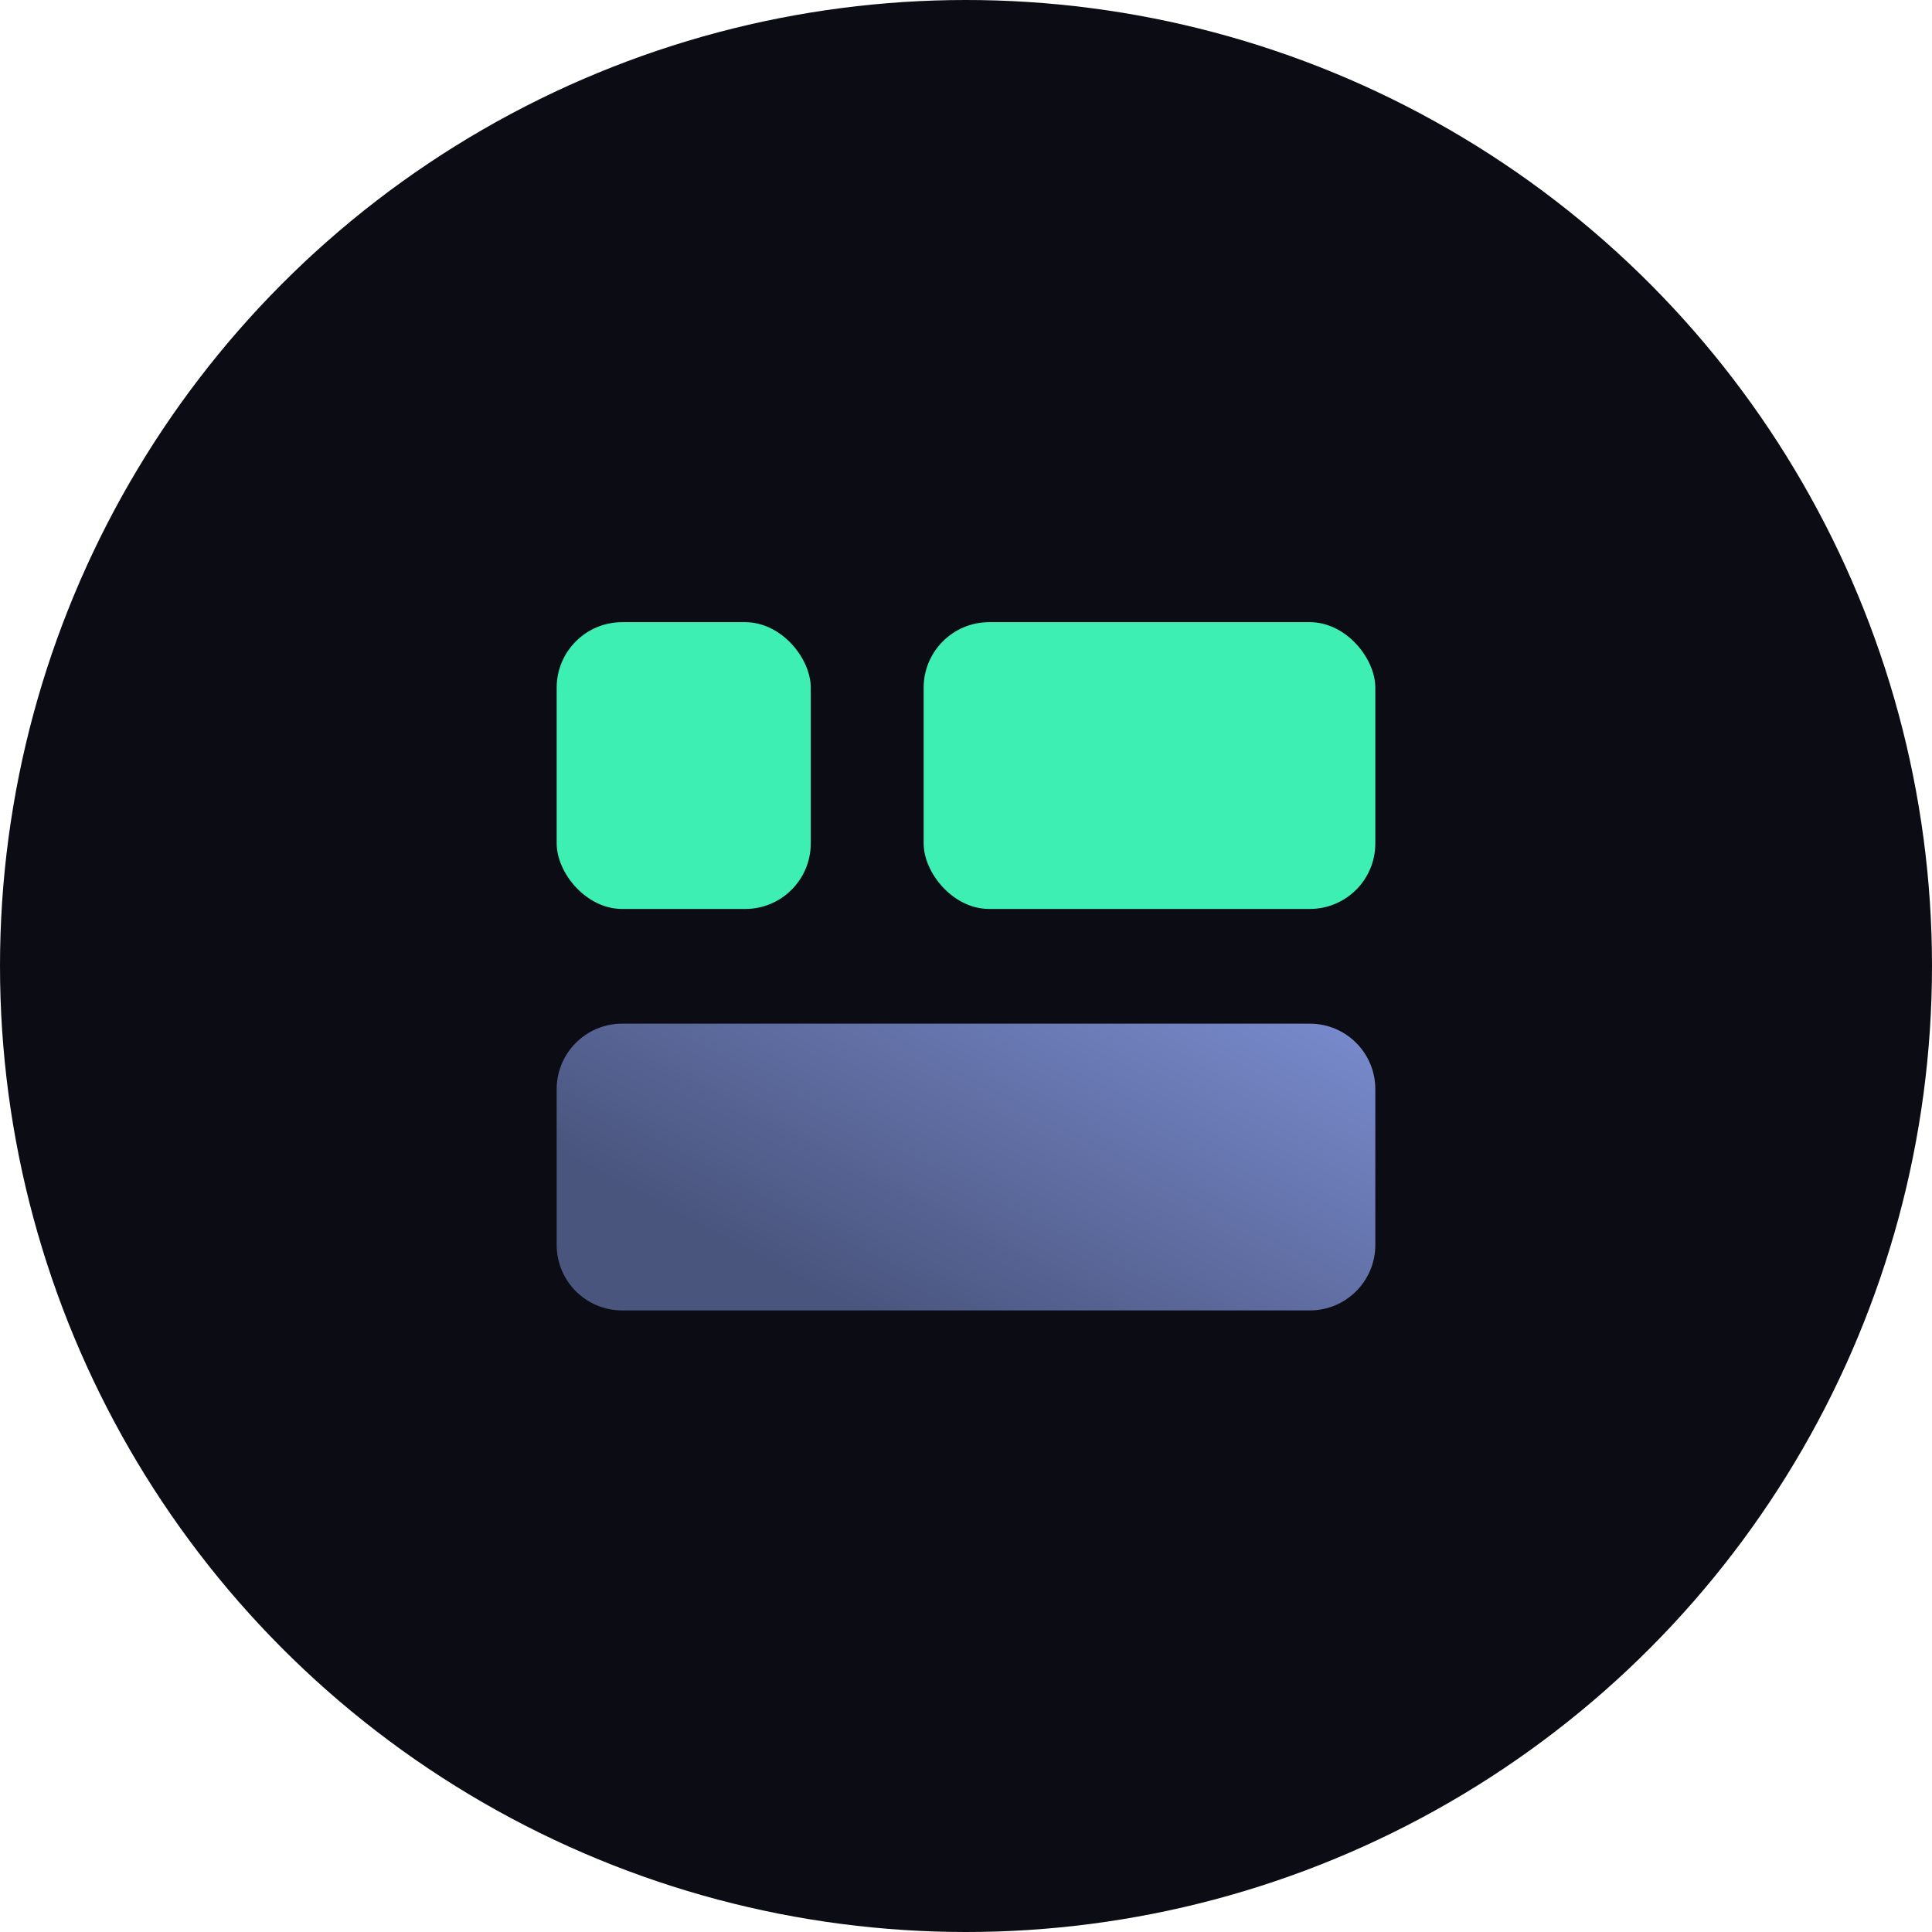 <svg width="59" height="59" viewBox="0 0 59 59" fill="none" xmlns="http://www.w3.org/2000/svg">
<circle cx="29.5" cy="29.5" r="29.5" fill="#0C0D14"/>
<rect x="17" y="19" width="7.759" height="8.758" rx="2" fill="#3DEFB2"/>
<path d="M17 33.261C17 32.156 17.895 31.261 19 31.261H40C41.105 31.261 42 32.156 42 33.261V38.018C42 39.123 41.105 40.018 40 40.018H19C17.895 40.018 17 39.123 17 38.018V33.261Z" fill="url(#paint0_linear_1106_334)"/>
<rect x="28.207" y="19" width="13.793" height="8.758" rx="2" fill="#3DEFB2"/>
<defs>
<linearGradient id="paint0_linear_1106_334" x1="28" y1="41" x2="37" y2="24" gradientUnits="userSpaceOnUse">
<stop stop-color="#4A557E"/>
<stop offset="1" stop-color="#869AE4"/>
</linearGradient>
</defs>
</svg>
